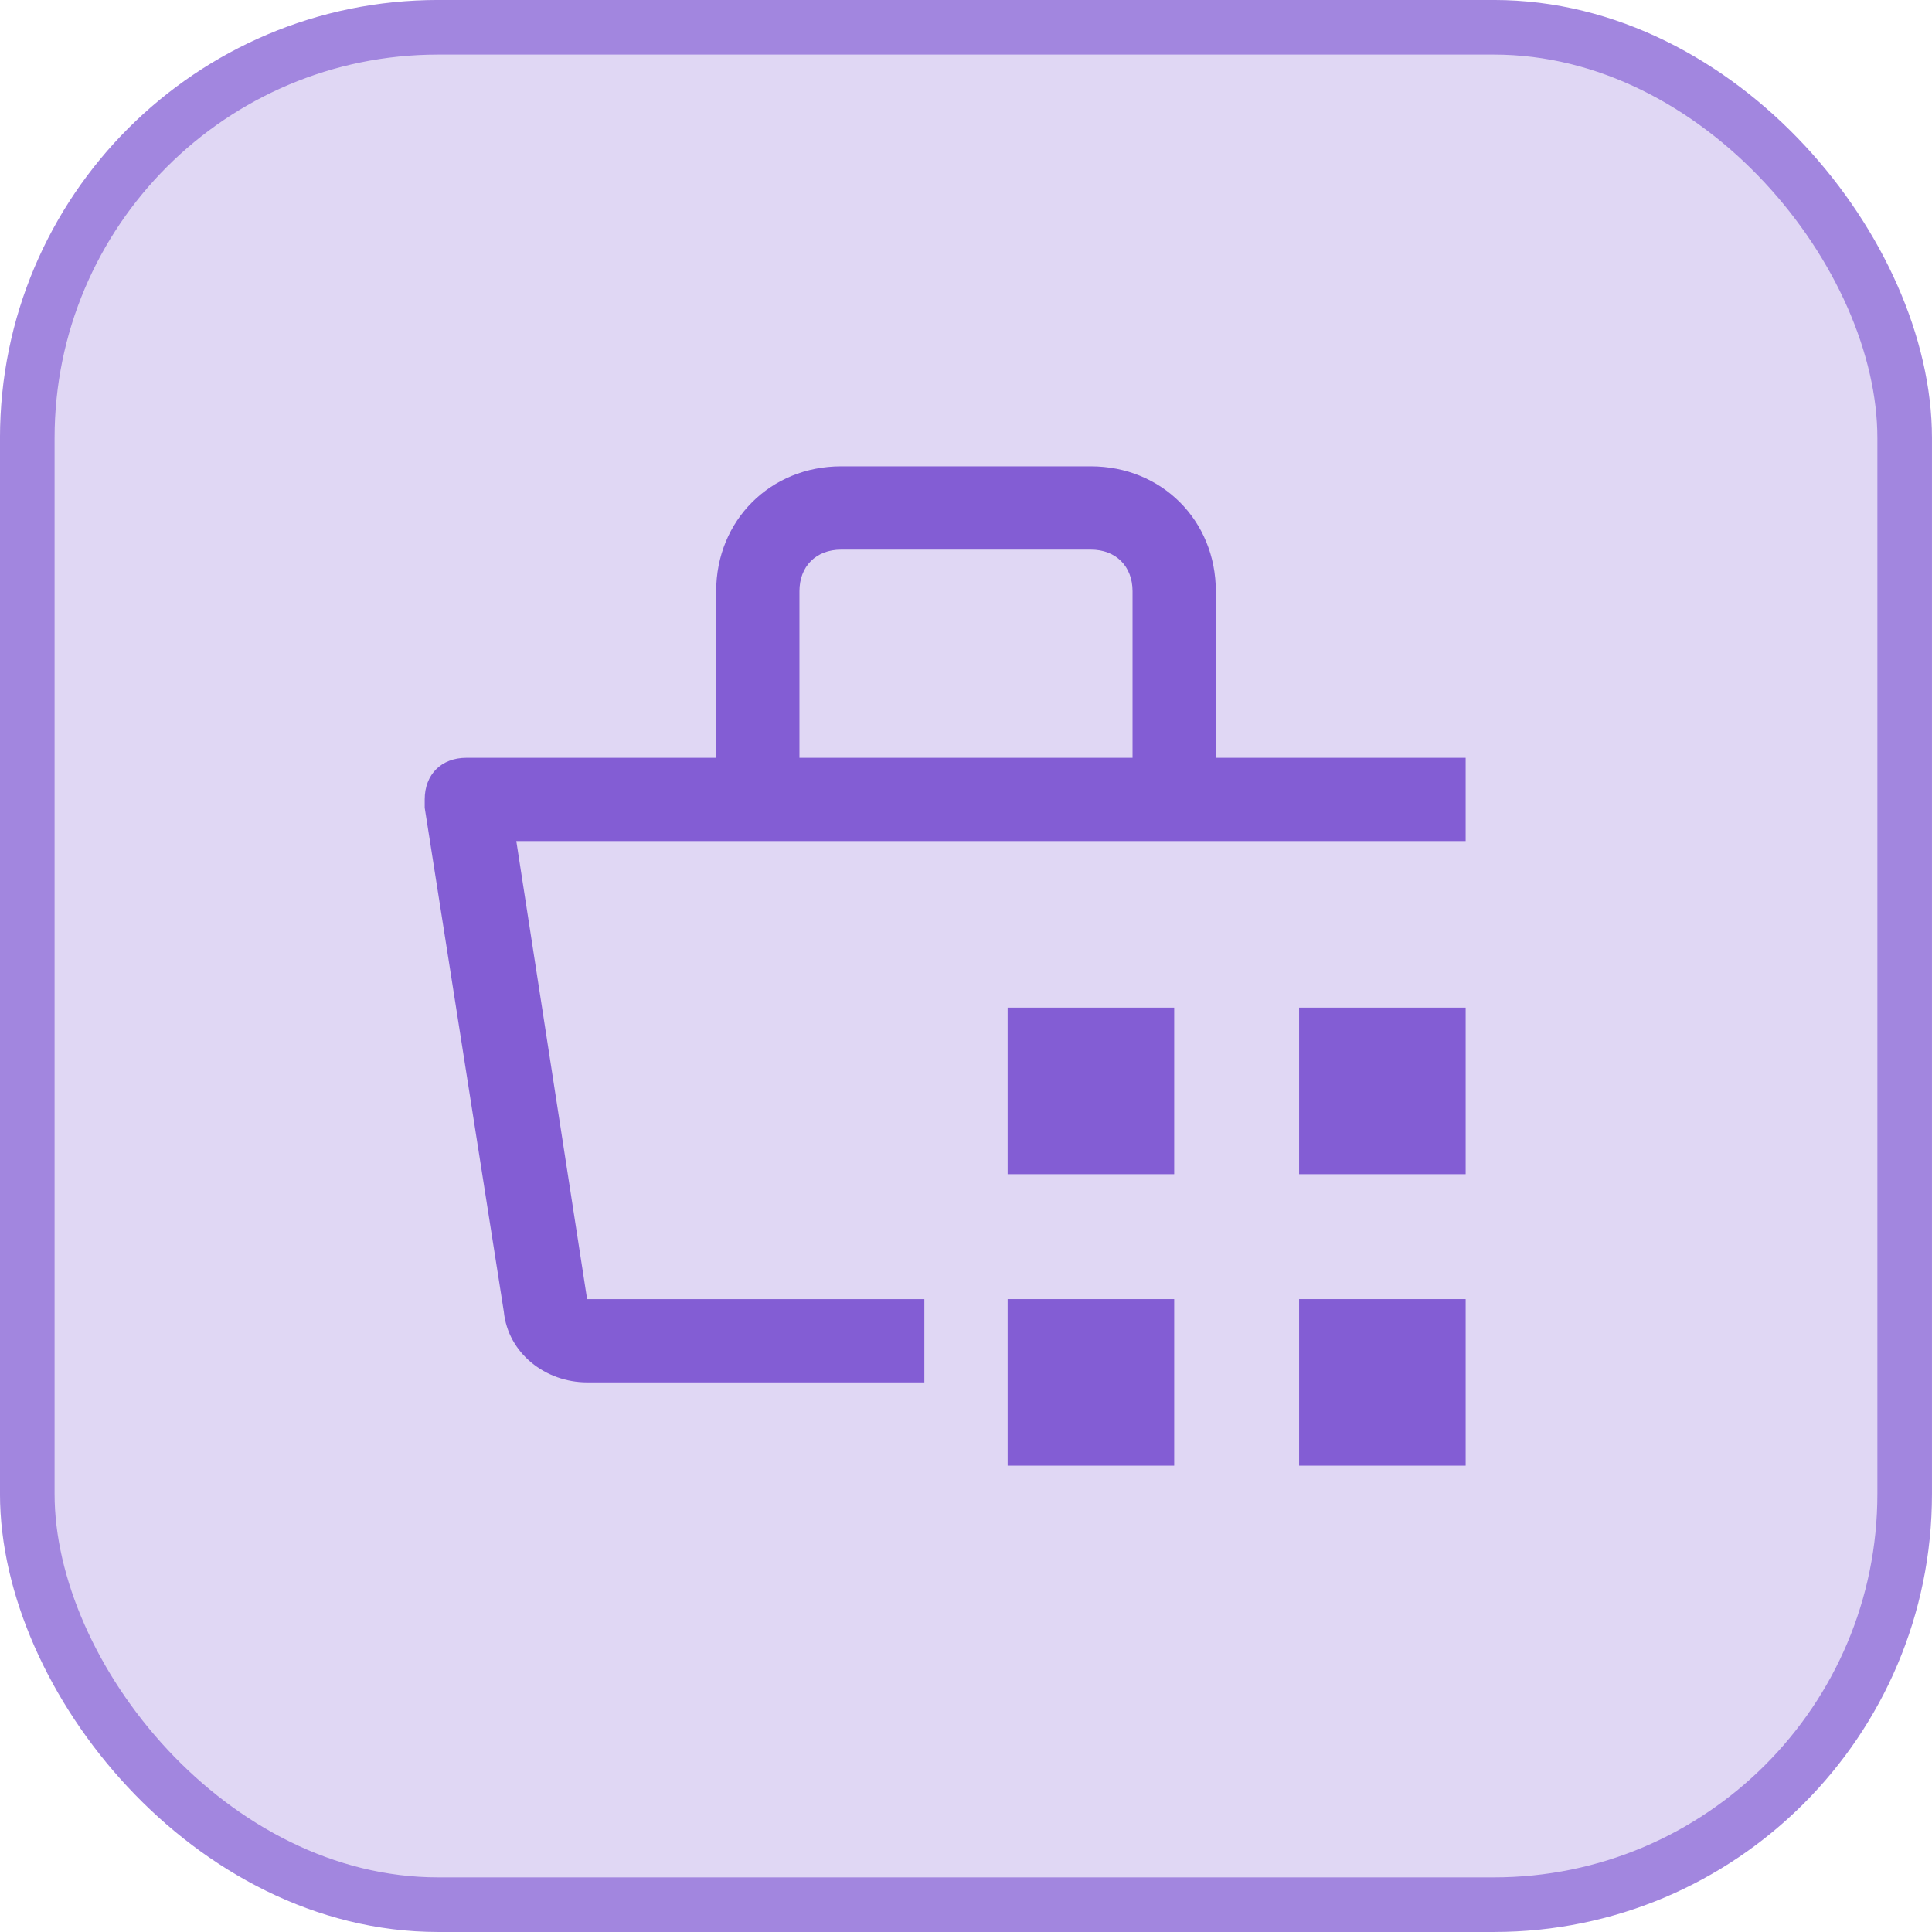 <svg width="58" height="58" viewBox="0 0 58 58" fill="none" xmlns="http://www.w3.org/2000/svg">
<rect x="0.819" y="0.819" width="56.361" height="56.361" rx="12.331" fill="#E0D7F4"/>
<rect x="0.819" y="0.819" width="56.361" height="56.361" rx="12.331" stroke="#A286DF" stroke-width="1.639"/>
<path d="M30.25 39H35.25V44H30.25V39ZM39 39H44V44H39V39ZM30.25 30.25H35.25V35.25H30.25V30.25ZM39 30.25H44V35.25H39V30.25Z" fill="#835DD4"/>
<path d="M44 22.75H36.5V17.75C36.5 15.625 34.875 14 32.75 14H25.25C23.125 14 21.5 15.625 21.5 17.75V22.75H14C13.25 22.75 12.75 23.25 12.75 24V24.25L15.125 39.375C15.25 40.625 16.375 41.5 17.625 41.5H27.75V39H17.625L15.5 25.25H44V22.75ZM24 17.75C24 17 24.5 16.5 25.25 16.5H32.75C33.5 16.5 34 17 34 17.75V22.75H24V17.75Z" fill="#835DD4"/>
</svg>
